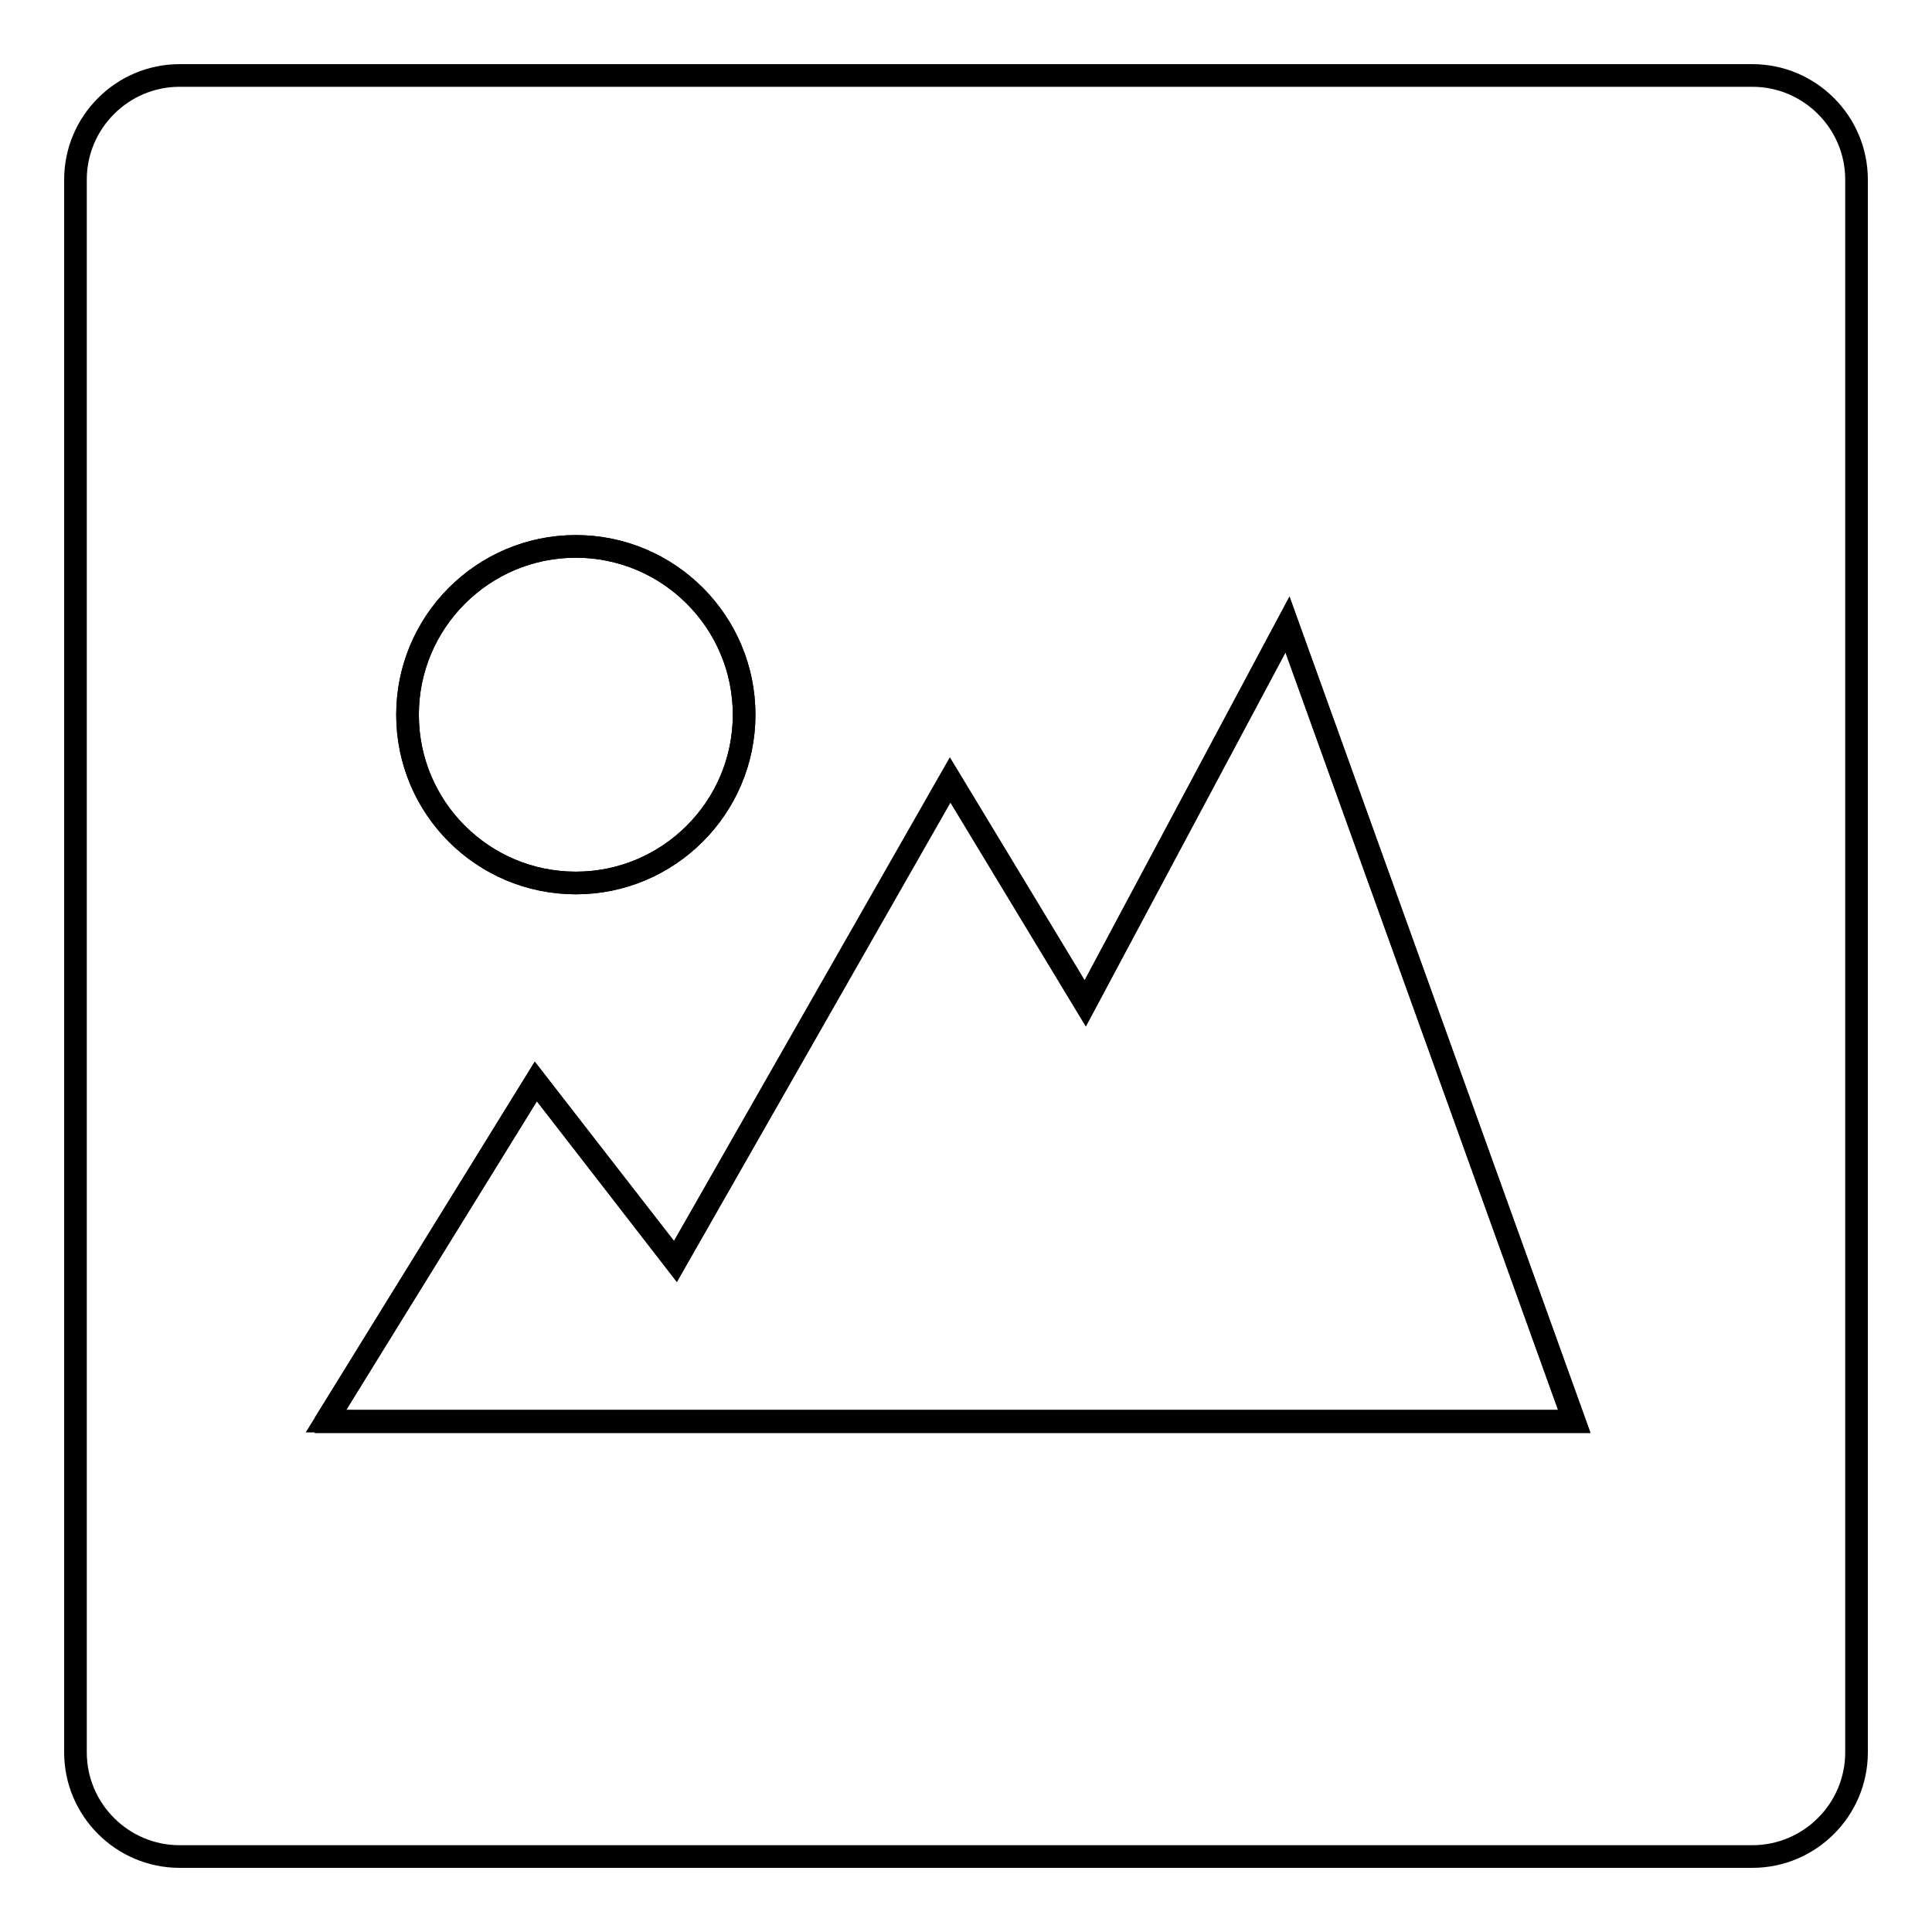 <?xml version="1.0" encoding="utf-8"?>
<!-- Svg Vector Icons : http://www.onlinewebfonts.com/icon -->
<!DOCTYPE svg PUBLIC "-//W3C//DTD SVG 1.1//EN" "http://www.w3.org/Graphics/SVG/1.1/DTD/svg11.dtd">
<svg version="1.1" xmlns="http://www.w3.org/2000/svg" xmlns:xlink="http://www.w3.org/1999/xlink" x="0px" y="0px" viewBox="0 0 256 256" enable-background="new 0 0 256 256" xml:space="preserve">
<g><g><path stroke-width="3" fill-opacity="0" stroke="#000000"  d="M232.2,10H23.8C16.2,10,10,16.2,10,23.8v208.4c0,7.6,6.2,13.8,13.8,13.8h208.4c7.6,0,13.8-6.2,13.8-13.8V23.8C246,16.2,239.8,10,232.2,10z M76.3,72.4c12.3,0,22.3,10,22.3,22.3c0,12.3-10,22.3-22.3,22.3C64,117,54,107.1,54,94.7C54,82.4,64,72.4,76.3,72.4z M43.2,188.3l27.8-45l18.5,23.9l36.4-63.8l17.9,29.6l26.8-50.2l38,105.6H43.2z"/><path stroke-width="3" fill-opacity="0" stroke="#000000"  d="M143.8,132.9l-17.9-29.6l-36.4,63.8L71,143.3l-27.8,45h165.4l-38-105.6L143.8,132.9z"/><path stroke-width="3" fill-opacity="0" stroke="#000000"  d="M54,94.7C54,107,64,117,76.3,117s22.3-10,22.3-22.3v0c0-12.3-10-22.3-22.3-22.3C64,72.4,54,82.4,54,94.7L54,94.7z"/></g></g>
</svg>